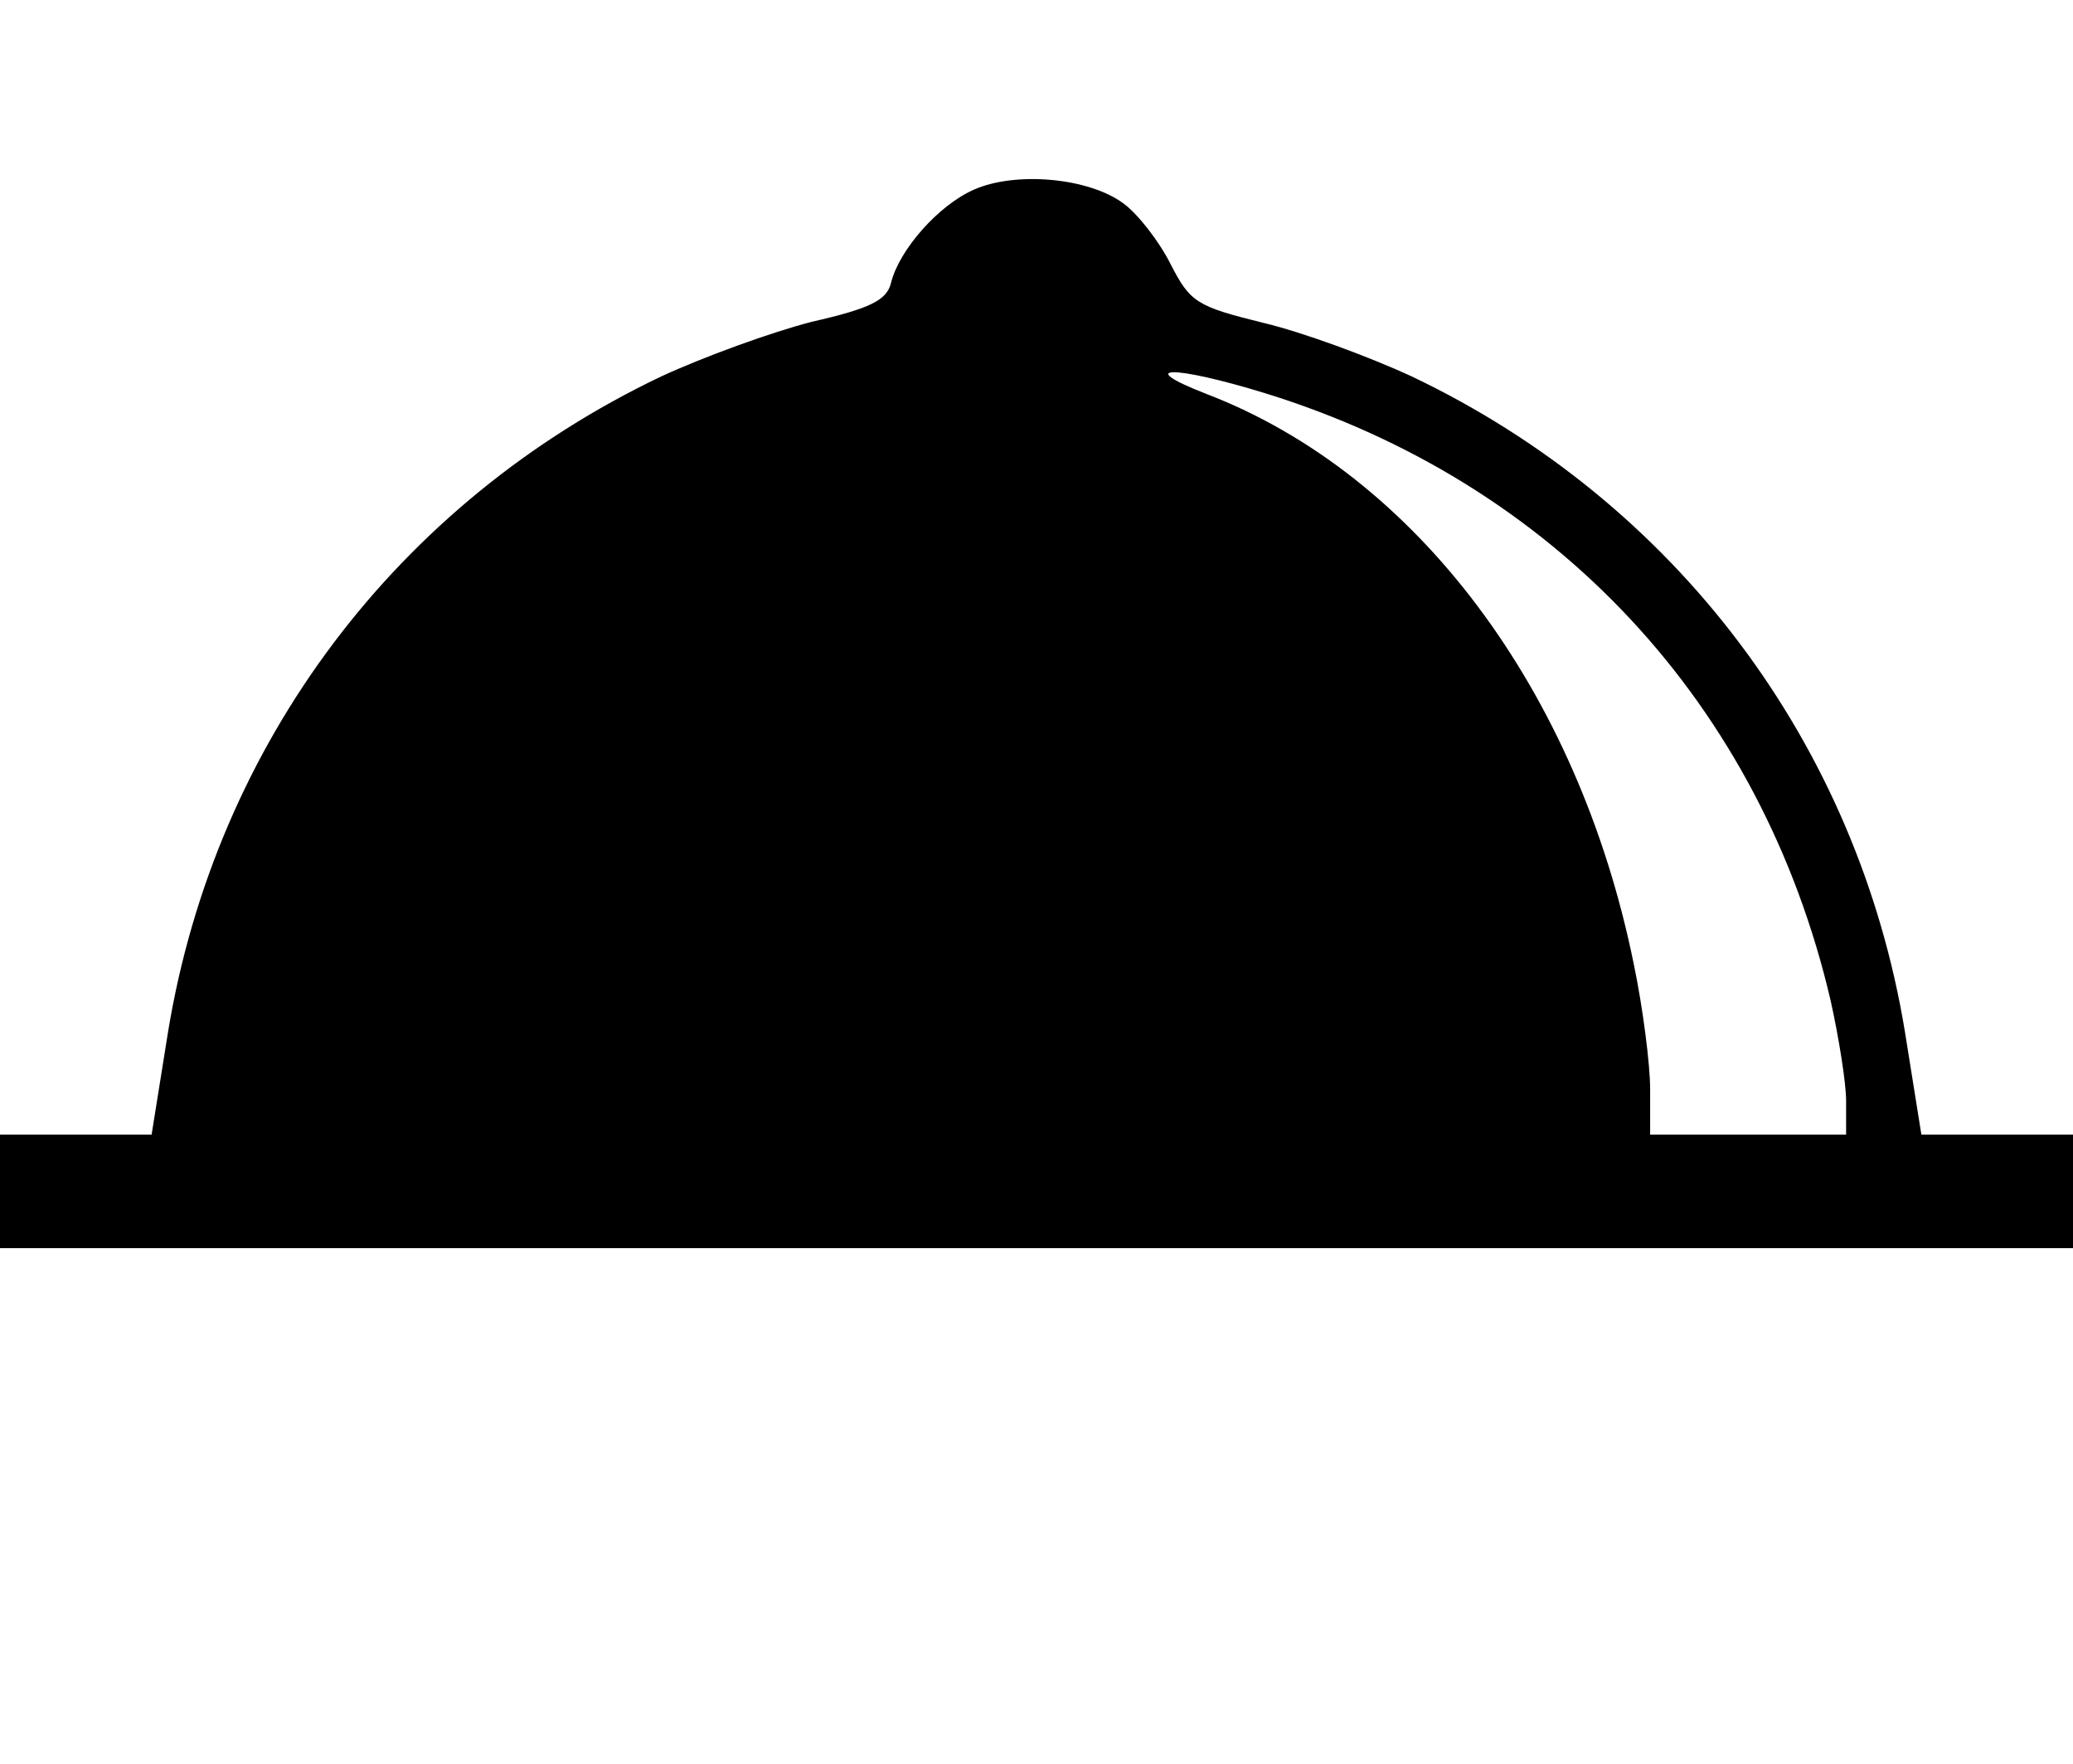 <?xml version="1.0" standalone="no"?>
<!DOCTYPE svg PUBLIC "-//W3C//DTD SVG 20010904//EN"
 "http://www.w3.org/TR/2001/REC-SVG-20010904/DTD/svg10.dtd">
<svg version="1.0" xmlns="http://www.w3.org/2000/svg"
 width="201pt" height="171pt" viewBox="0 0 201 171"
 preserveAspectRatio="xMidYMid meet">

<g transform="translate(0,171) scale(0.1,-0.1)"
fill="#000000" stroke="none">
<path d="M944 1526 c-34 -15 -72 -58 -80 -90 -4 -17 -20 -25 -77 -38 -39 -10
-105 -34 -146 -53 -256 -122 -432 -356 -478 -635 l-16 -100 -74 0 -73 0 0 -55
0 -55 1005 0 1005 0 0 55 0 55 -73 0 -74 0 -16 100 c-46 279 -222 513 -478
635 -41 19 -106 43 -144 52 -65 16 -71 20 -90 57 -11 22 -32 49 -46 59 -34 25
-105 31 -145 13z m282 -197 c282 -87 482 -302 549 -589 8 -36 15 -80 15 -97
l0 -33 -95 0 -95 0 0 44 c0 24 -7 79 -16 122 -54 265 -211 474 -414 552 -72
28 -32 28 56 1z"/>
</g>
</svg>
